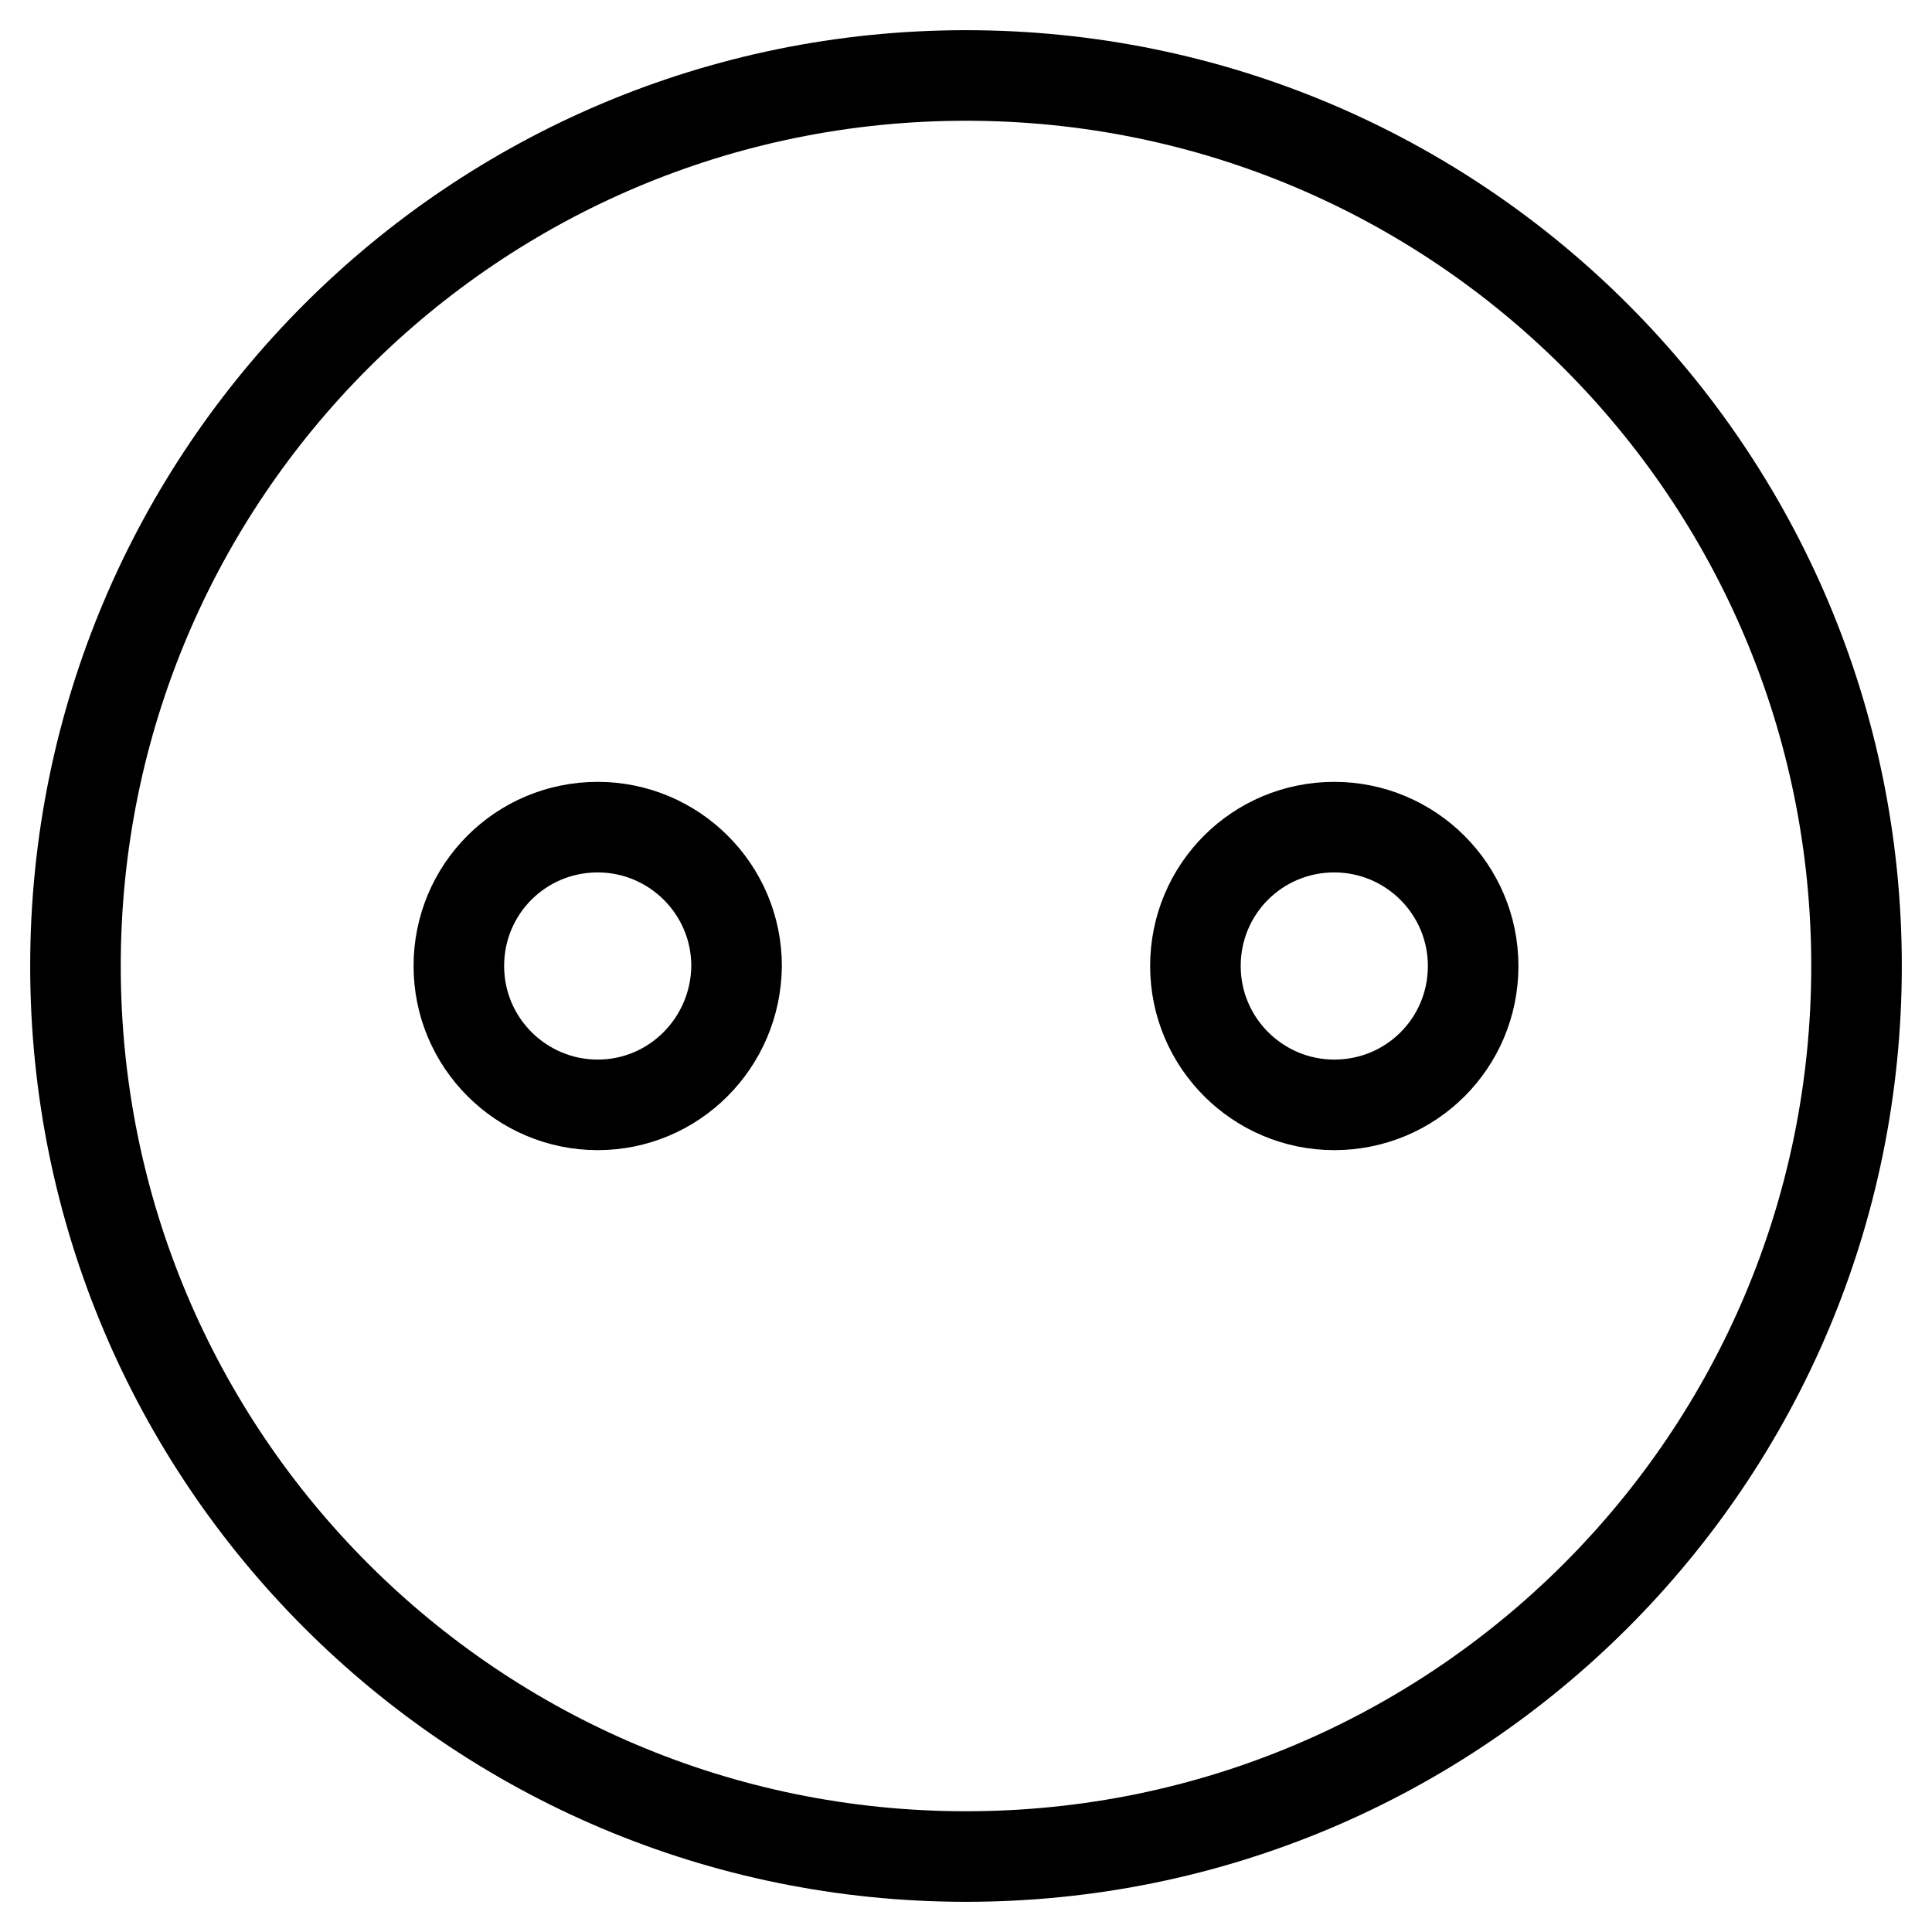 <?xml version="1.0" encoding="utf-8"?>
<!-- Svg Vector Icons : http://www.onlinewebfonts.com/icon -->
<!DOCTYPE svg PUBLIC "-//W3C//DTD SVG 1.1//EN" "http://www.w3.org/Graphics/SVG/1.1/DTD/svg11.dtd">
<svg version="1.1" xmlns="http://www.w3.org/2000/svg" xmlns:xlink="http://www.w3.org/1999/xlink" x="0px" y="0px" viewBox="0 0 256 256" enable-background="new 0 0 256 256" xml:space="preserve">
<g><g><g><g id="Female"><path stroke-width="12" fill-opacity="0" stroke="#000000"  id="C" d="M128,10C62.8,10,10,62.8,10,128c0,65.2,52.8,118,118,118c65.2,0,118-52.8,118-118C246,62.8,193.2,10,128,10z M79.2,146.4c-10.1,0-18.4-8.2-18.4-18.4c0-10.2,8.2-18.4,18.4-18.4c10.1,0,18.4,8.2,18.4,18.4C97.5,138.2,89.3,146.4,79.2,146.4z M176.8,146.4c-10.1,0-18.4-8.2-18.4-18.4c0-10.2,8.2-18.4,18.4-18.4c10.1,0,18.4,8.2,18.4,18.4C195.2,138.2,187,146.4,176.8,146.4z"/></g></g><g></g><g></g><g></g><g></g><g></g><g></g><g></g><g></g><g></g><g></g><g></g><g></g><g></g><g></g><g></g></g></g>
</svg>